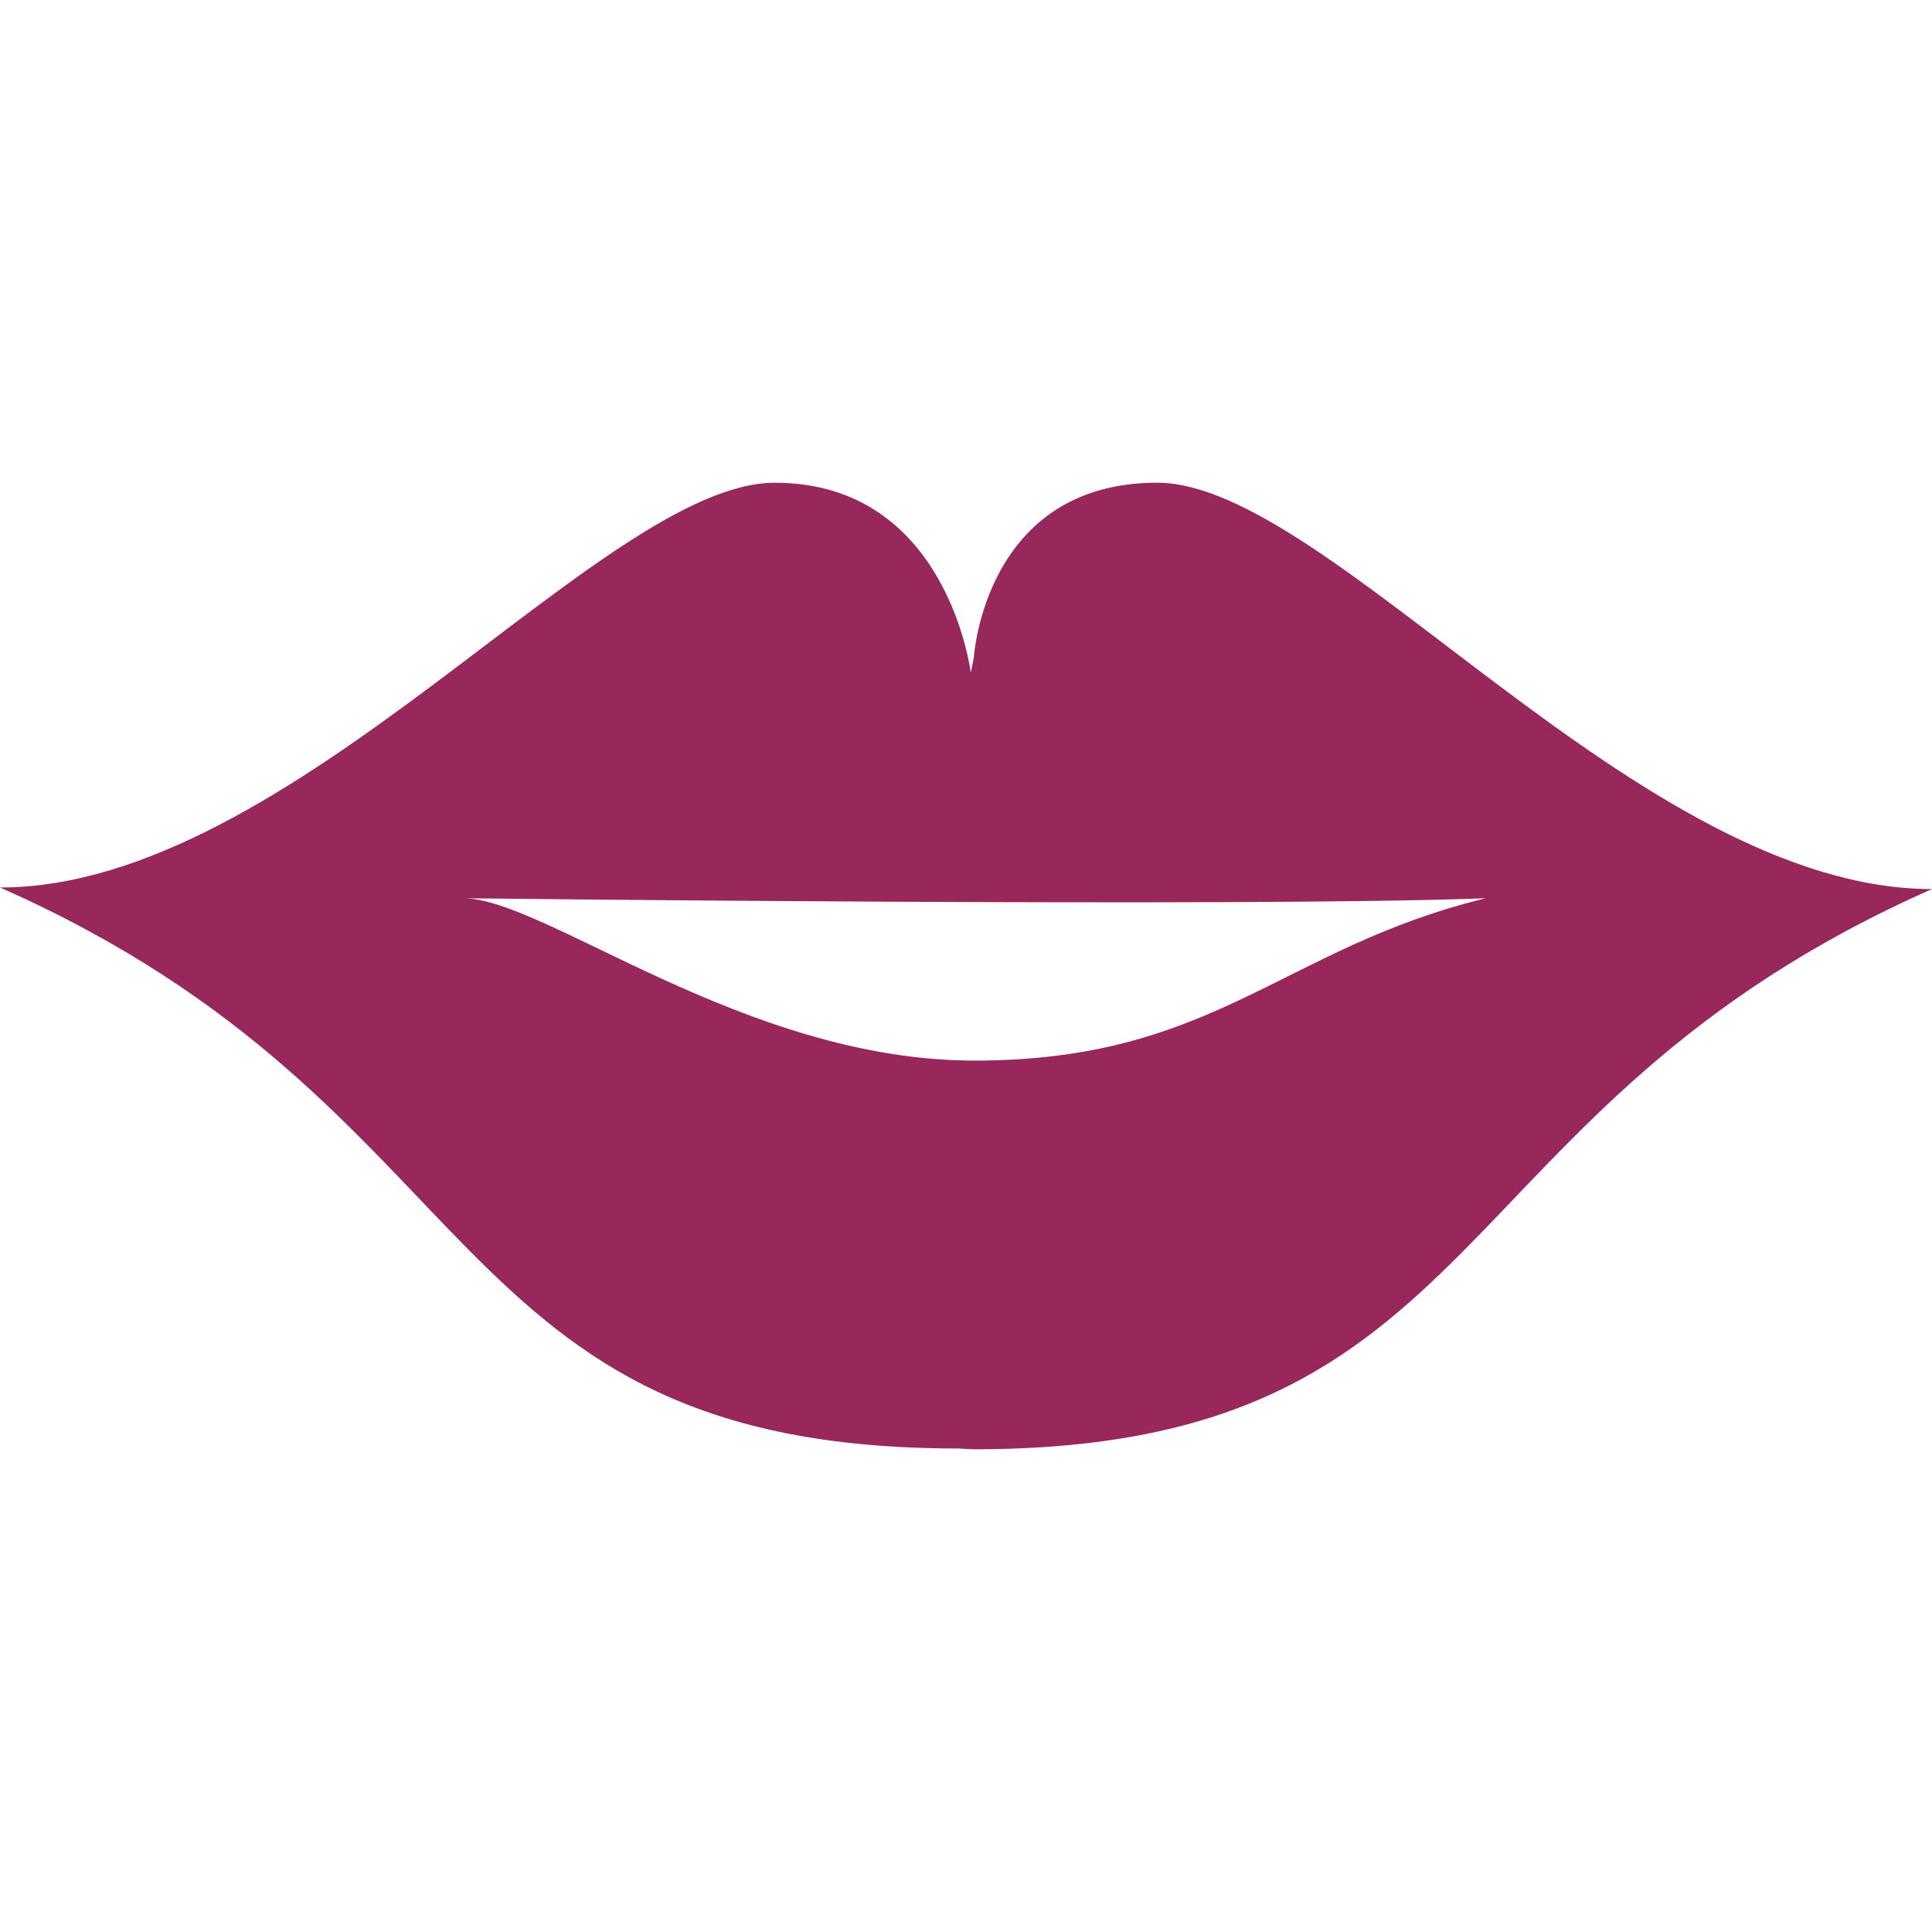 <?xml version="1.0" encoding="UTF-8"?> <svg xmlns="http://www.w3.org/2000/svg" xmlns:xlink="http://www.w3.org/1999/xlink" id="Capa_1" x="0px" y="0px" width="512px" height="512px" viewBox="0 0 536.743 536.744" style="enable-background:new 0 0 536.743 536.744;" xml:space="preserve" class=""><g><g> <g> <path d="M266.191,402.419l4.36,0.219c145.455,0,128.004-94.543,266.191-155.638c-81.453,0-167.277-112.895-215.28-112.895 c-48.004,0-50.911,48.568-50.911,48.568l-0.86,4.188c0,0-6.407-52.747-54.411-52.747C167.277,134.114,81.453,246.56,0,246.56 C138.188,307.654,120.727,402.419,266.191,402.419z M412.746,249.553c-56.725,13.818-75.276,45.097-142.003,45.097 c-63.82,0-119.455-45.097-142.003-45.097C128.73,249.553,347.281,252.097,412.746,249.553z" data-original="#000000" class="active-path" data-old_color="#000000" fill="#98285C"></path> </g> </g></g> </svg> 